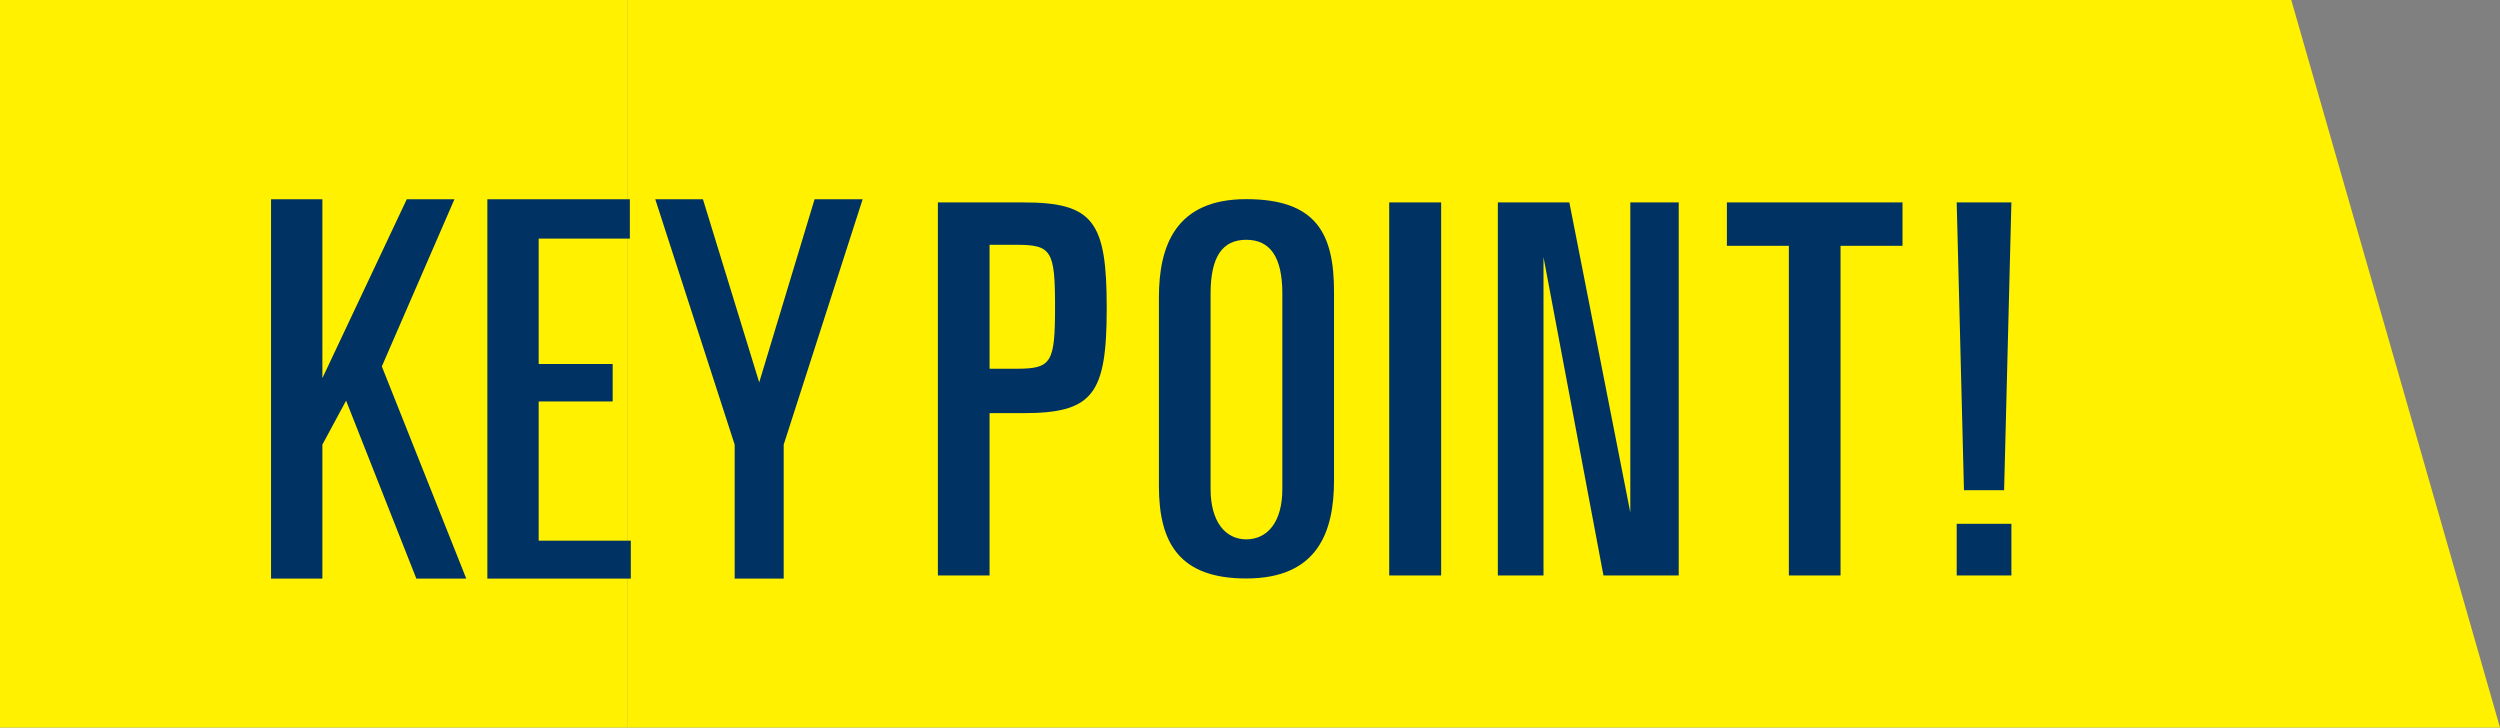 <svg xmlns="http://www.w3.org/2000/svg" width="99.65" height="29" viewBox="0 0 99.65 29">
  <rect x="0" y="0" width="99.65" height="29" fill="#808080" stroke="none"/>
  <g id="グループ_10" data-name="グループ 10" transform="translate(-111 -493.466)">
    <rect id="長方形_4" data-name="長方形 4" width="25" height="29" transform="translate(111 493.466)" fill="#fff100"/>
    <path id="パス_148" data-name="パス 148" d="M0,29V0H66.33l8.32,29Z" transform="translate(136 493.466)" fill="#fff100"/>
    <g id="グループ_9" data-name="グループ 9" transform="translate(-0.296 -30.302)">
      <path id="パス_131" data-name="パス 131" d="M12.68,9.37h3.4c2.8,0,3.33.76,3.33,4.2s-.53,4.2-3.33,4.2H14.74v6.47H12.68ZM14.74,16h1.07c1.4,0,1.54-.23,1.54-2.47s-.14-2.47-1.54-2.47H14.74Z" transform="translate(136 522.466)" fill="#003364"/>
      <path id="パス_132" data-name="パス 132" d="M21.49,13.16c0-2.08.68-3.92,3.48-3.92s3.5,1.38,3.5,3.69v7.52c0,2.08-.67,3.91-3.5,3.91-2.63,0-3.48-1.38-3.48-3.68Zm2.06,7.64c0,1.28.58,2,1.42,2s1.44-.68,1.44-2V13c0-1.46-.49-2.14-1.44-2.14s-1.42.68-1.42,2.14Z" transform="translate(136 522.466)" fill="#003364"/>
      <path id="パス_133" data-name="パス 133" d="M30.67,9.37h2.07V24.24H30.67Z" transform="translate(136 522.466)" fill="#003364"/>
      <path id="パス_134" data-name="パス 134" d="M35,9.37h2.85l2.43,12.36h0V9.37h1.93V24.24h-3L36.82,11.55h0V24.24H35Z" transform="translate(136 522.466)" fill="#003364"/>
      <path id="パス_135" data-name="パス 135" d="M44.13,9.37h7V11.1H48.66V24.24H46.6V11.1H44.13Z" transform="translate(136 522.466)" fill="#003364"/>
      <path id="パス_136" data-name="パス 136" d="M53.29,9.37h2.18l-.29,11.47h-1.6Zm0,12.81h2.18v2.06H53.29Z" transform="translate(136 522.466)" fill="#003364"/>
      <g id="グループ_9-2" data-name="グループ 9" transform="translate(6 -0.115)">
        <path id="パス_147" data-name="パス 147" d="M1.1.945v-15.12H3.146v7.131l3.364-7.131h1.9L5.516-7.511,8.881.945H6.891l-2.8-7.093L3.146-4.394V.945Z" transform="translate(115 546)" fill="#003364"/>
        <path id="パス_146" data-name="パス 146" d="M1.1.945v-15.12h5.68v1.568H3.146v5H6.095v1.493H3.146V-.567H6.818V.945Z" transform="translate(123.622 546)" fill="#003364"/>
        <path id="パス_145" data-name="パス 145" d="M3.375.945V-4.394L.21-14.175h1.9l2.243,7.3,2.207-7.3H8.476L5.329-4.394V.945Z" transform="translate(131.205 546)" fill="#003364"/>
      </g>
    </g>
  </g>
</svg>
